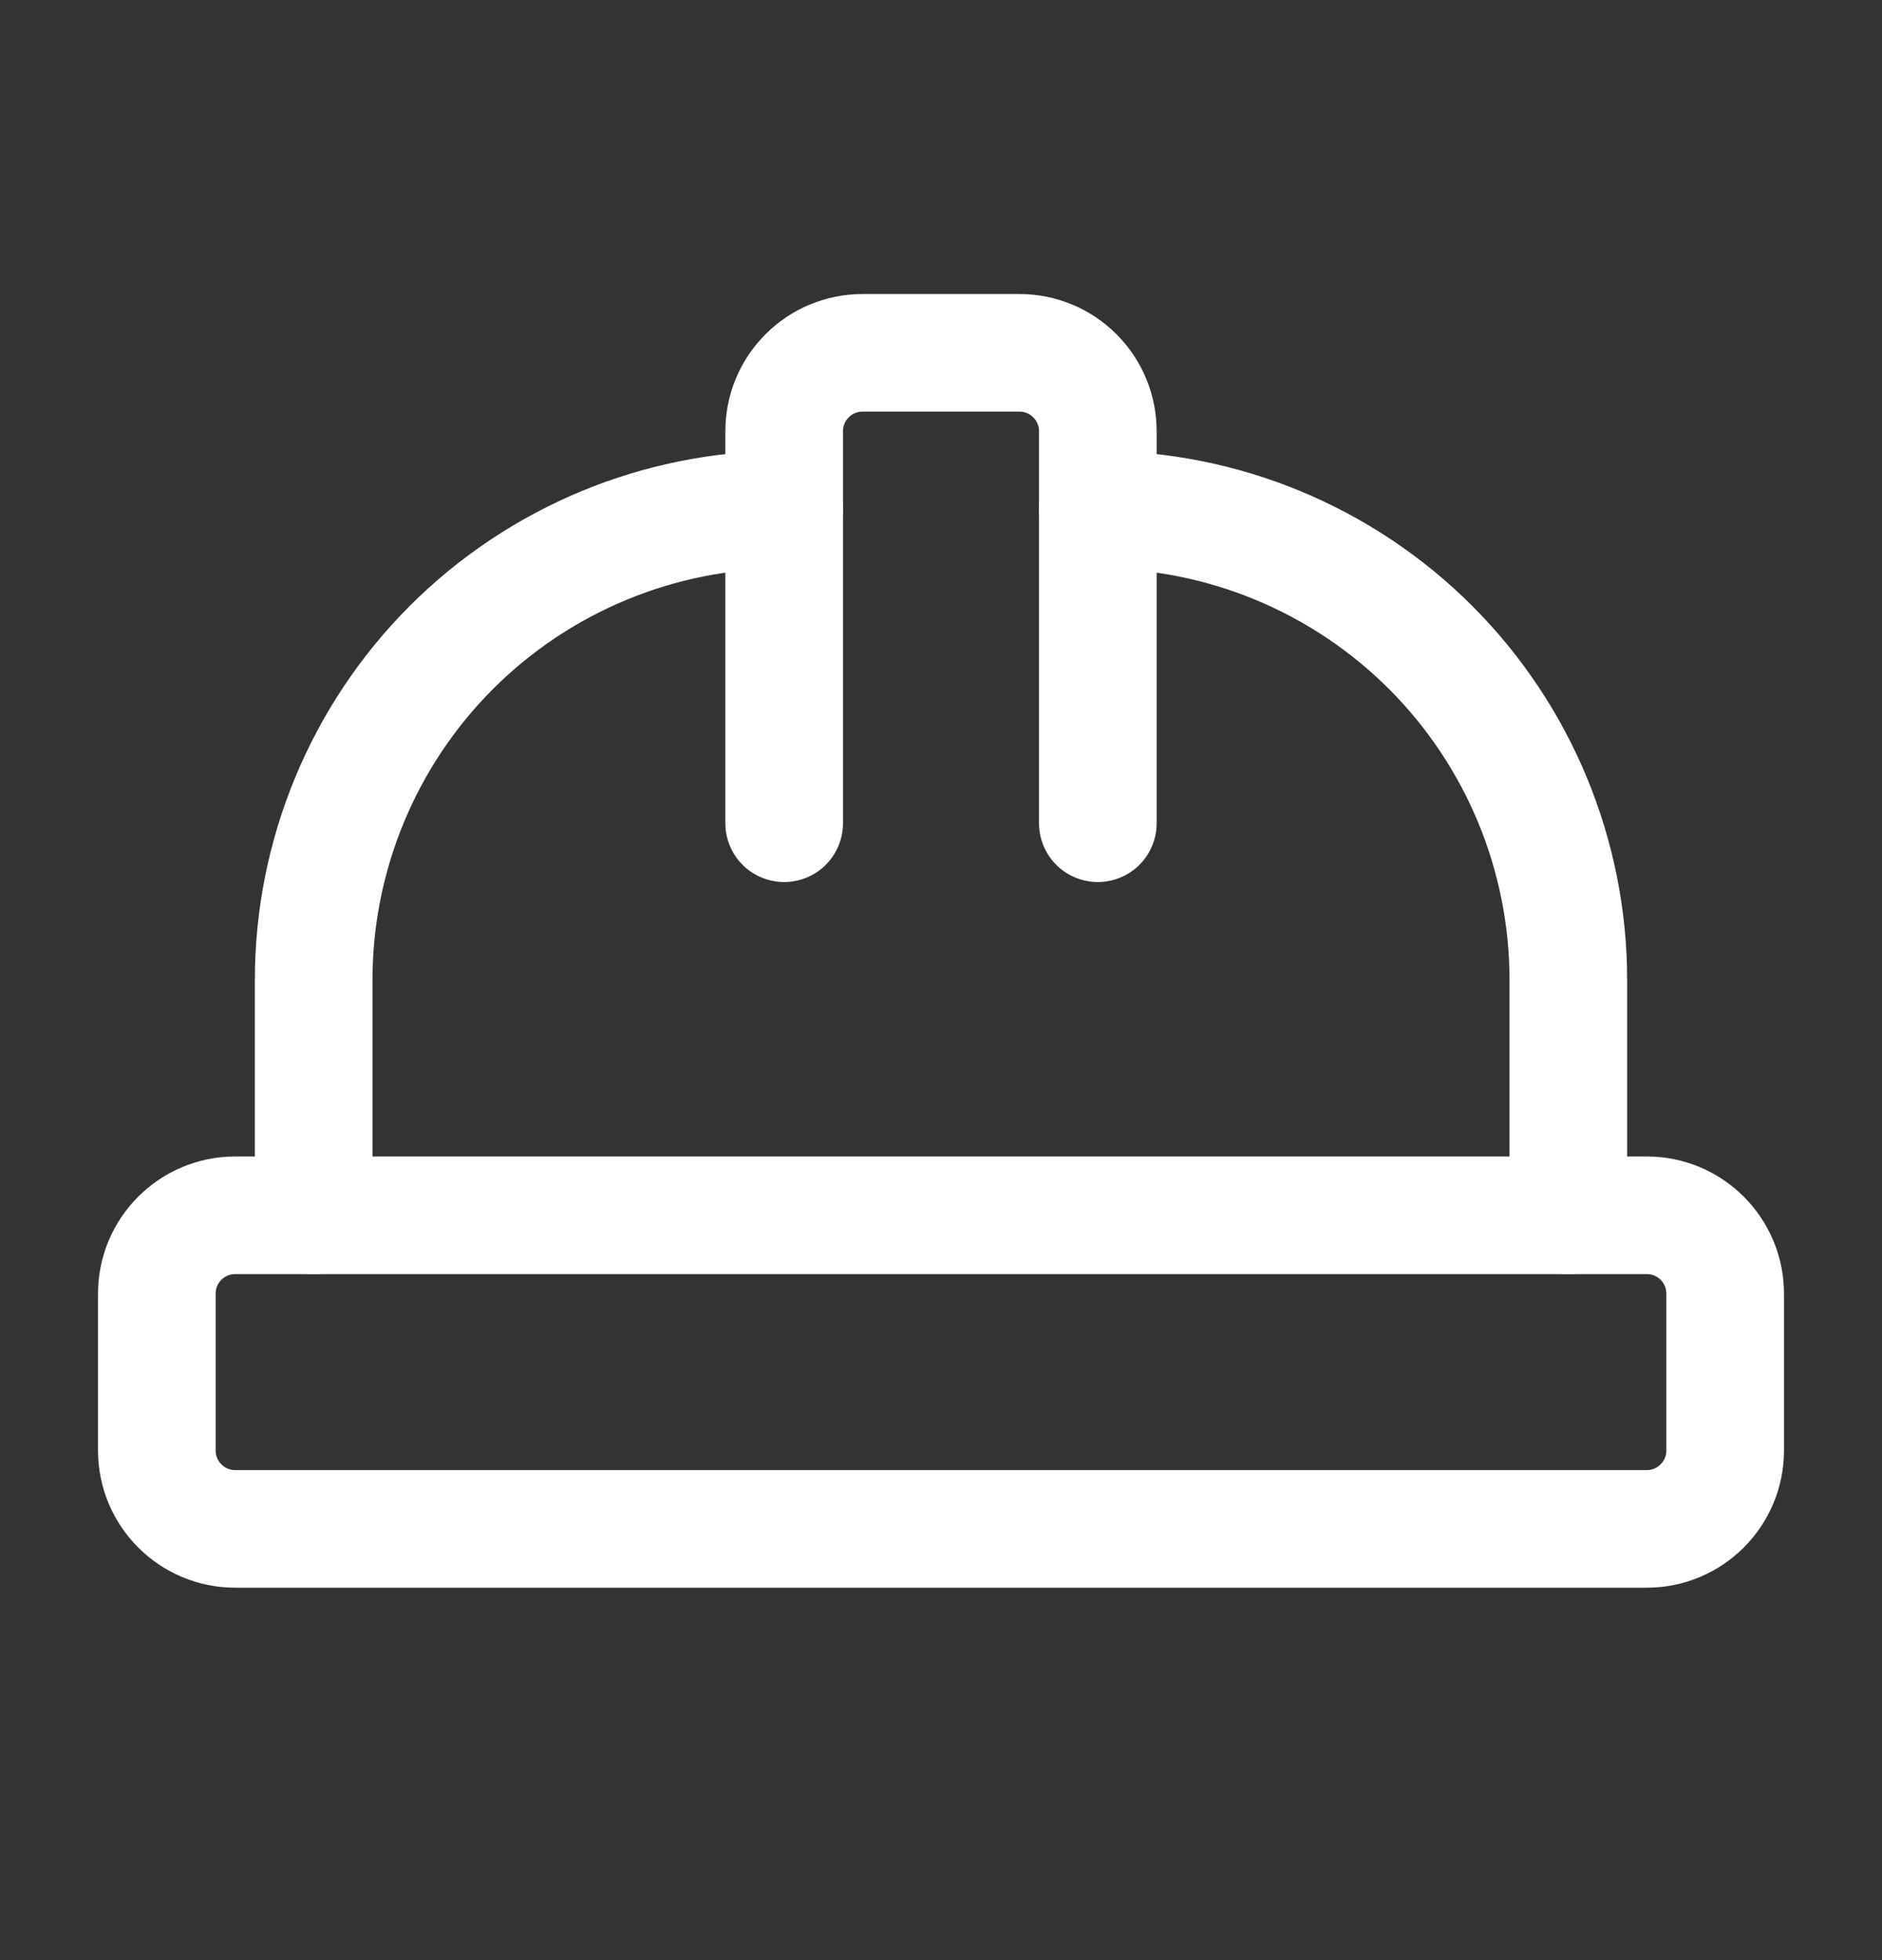 <?xml version="1.0" encoding="UTF-8"?> <svg xmlns="http://www.w3.org/2000/svg" width="24" height="25" viewBox="0 0 24 25" fill="none"><rect x="0" y="0" width="24" height="25" fill="#333333" stroke="none"/><path d="M10 10.5V5.5C10 5.235 10.105 4.98 10.293 4.793C10.48 4.605 10.735 4.5 11 4.5H13C13.265 4.5 13.52 4.605 13.707 4.793C13.895 4.98 14 5.235 14 5.5V10.5" stroke="white" stroke-width="1.5" stroke-linecap="round" stroke-linejoin="round"></path><path d="M14 6.5C15.591 6.5 17.117 7.132 18.243 8.257C19.368 9.383 20 10.909 20 12.5V15.5" stroke="white" stroke-width="1.5" stroke-linecap="round" stroke-linejoin="round"></path><path d="M4 15.5V12.5C4 10.909 4.632 9.383 5.757 8.257C6.883 7.132 8.409 6.5 10 6.5" stroke="white" stroke-width="1.5" stroke-linecap="round" stroke-linejoin="round"></path><path d="M21 15.5H3C2.448 15.5 2 15.948 2 16.5V18.5C2 19.052 2.448 19.5 3 19.5H21C21.552 19.5 22 19.052 22 18.5V16.5C22 15.948 21.552 15.5 21 15.5Z" stroke="white" stroke-width="1.5" stroke-linecap="round" stroke-linejoin="round"></path></svg> 
